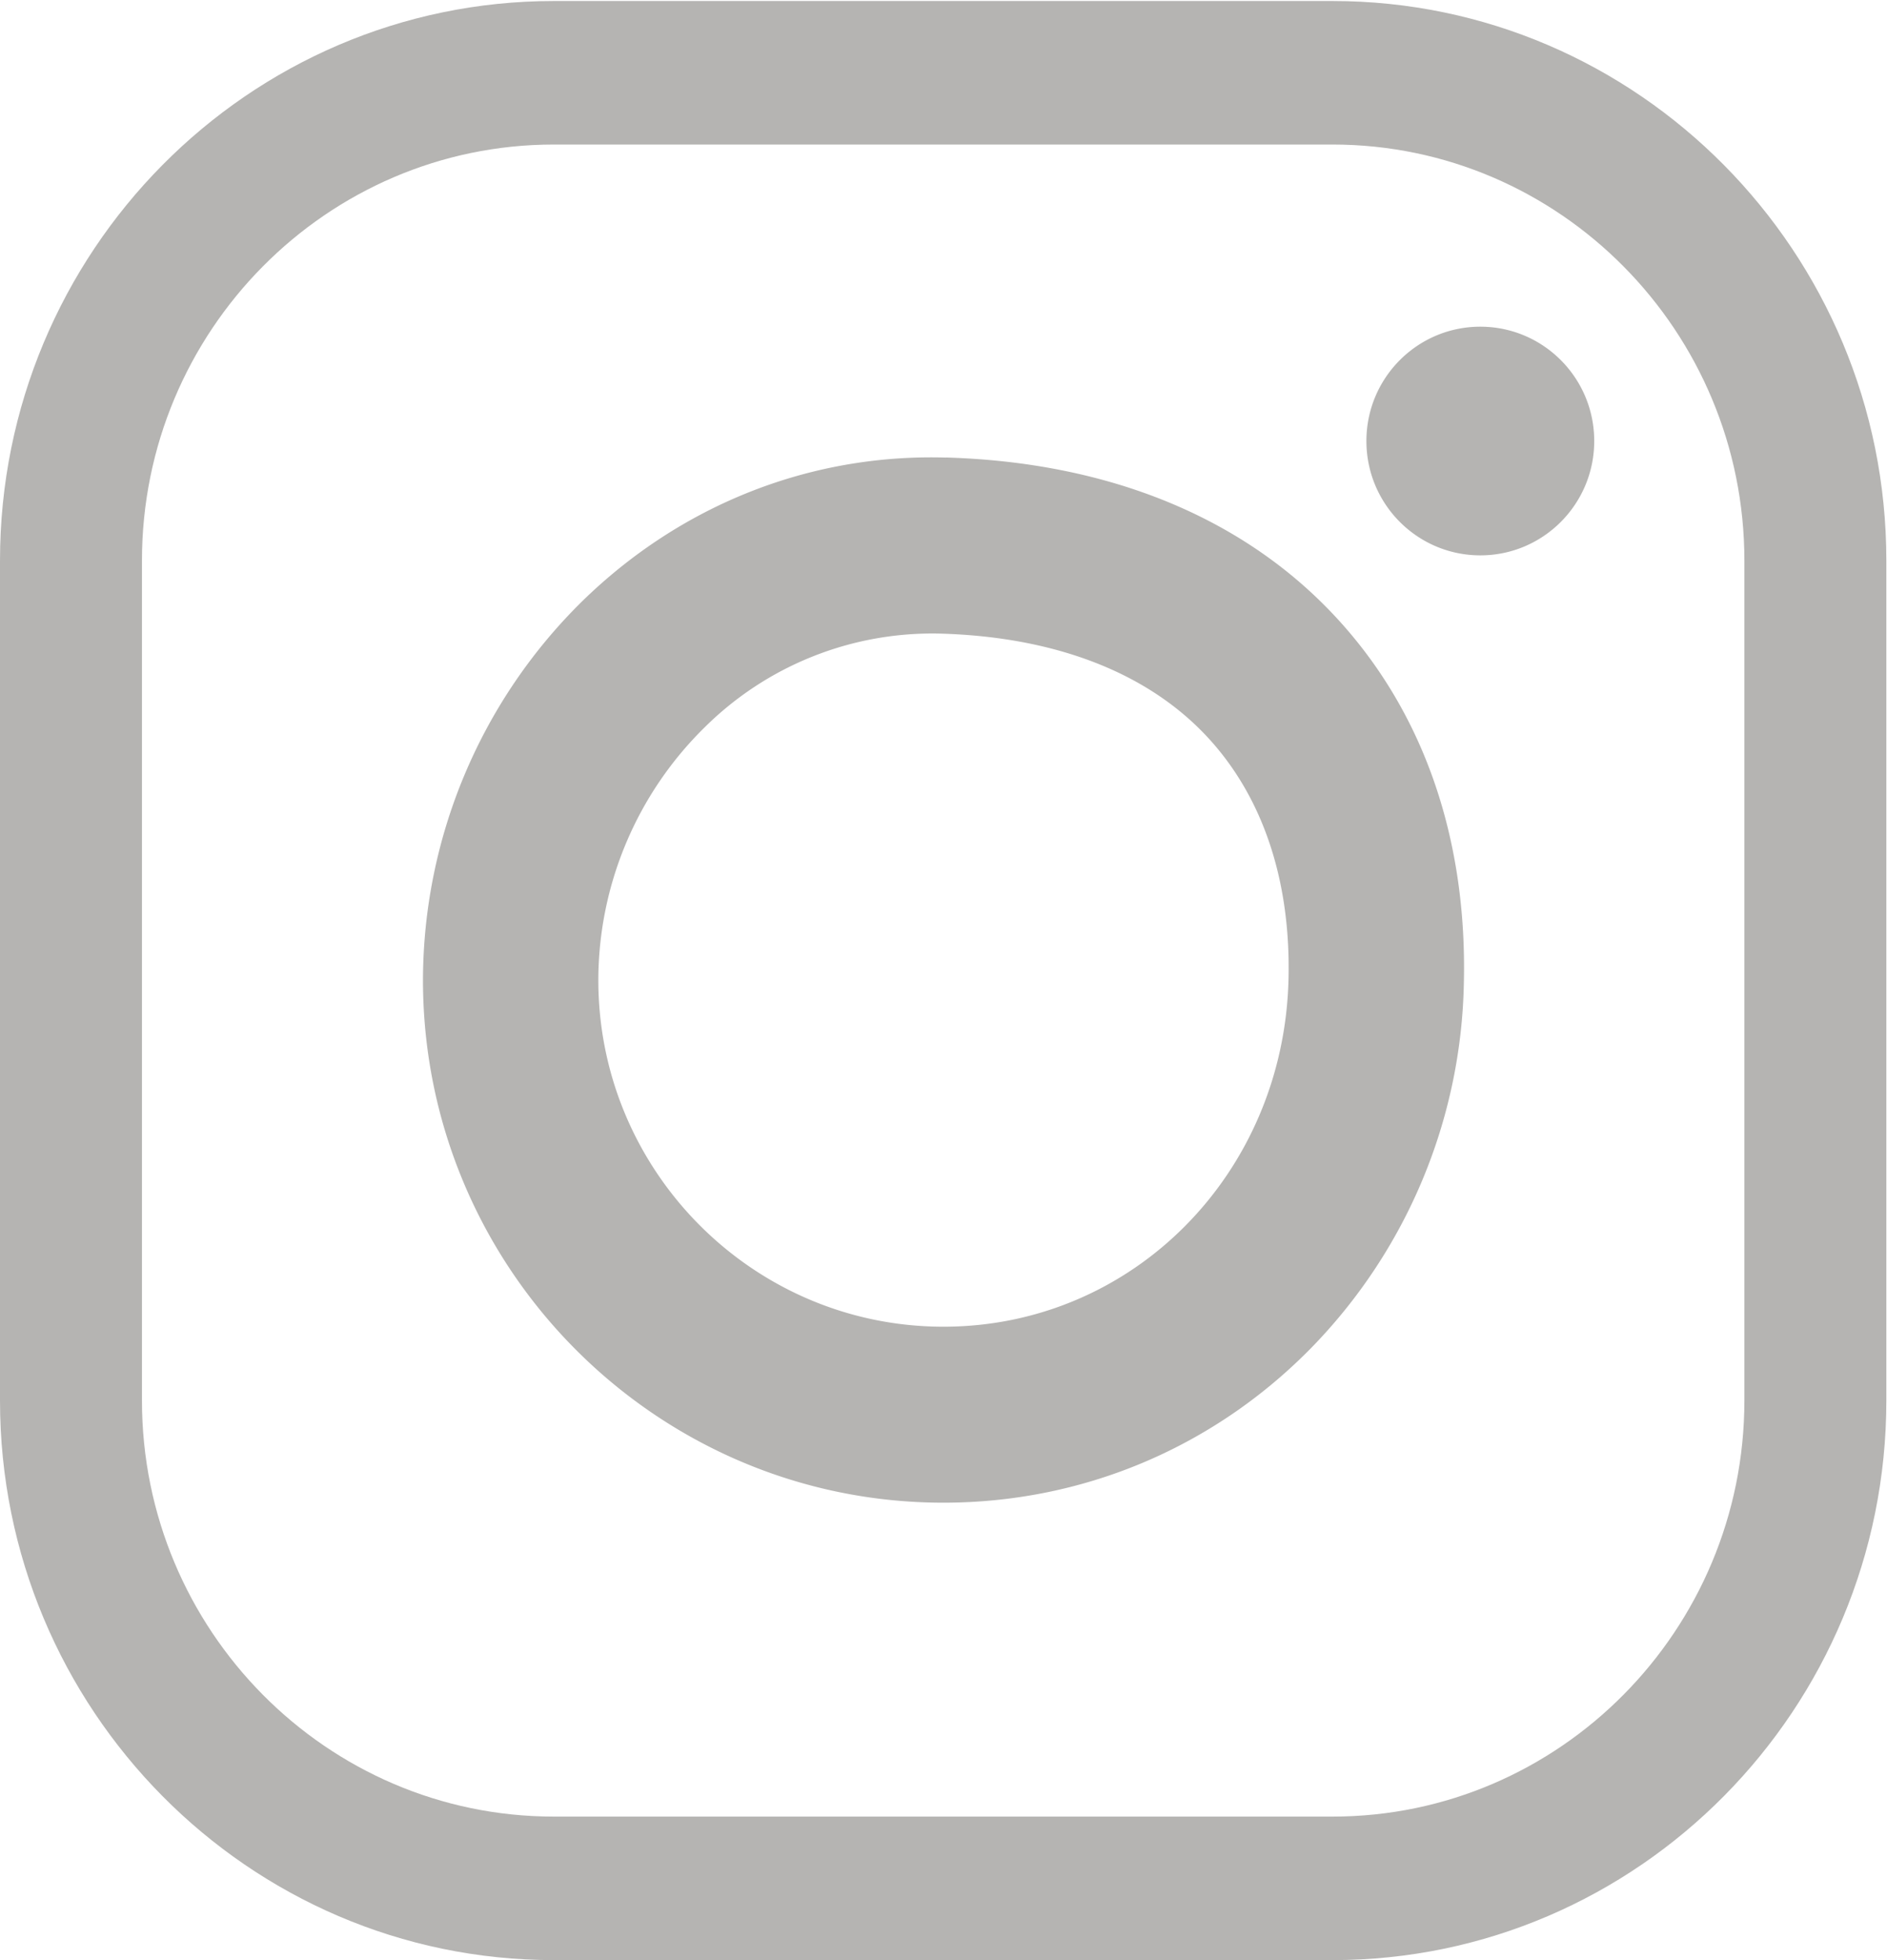 <svg width="26" height="27" xmlns="http://www.w3.org/2000/svg"><g fill="#B5B4B2" fill-rule="evenodd"><path d="M24.035 19.292c0 3.16-2.545 5.731-5.674 5.731H7.631c-3.13 0-5.675-2.57-5.675-5.731V7.722c0-3.16 2.546-5.731 5.674-5.731h10.731c3.129 0 5.674 2.571 5.674 5.732v11.569zM18.361.014H7.631C3.422.014 0 3.472 0 7.723v11.569C0 23.542 3.423 27 7.63 27h10.731c4.208 0 7.63-3.458 7.63-7.708V7.722c0-4.25-3.422-7.708-7.63-7.708z"/><path d="M17.754 13.475c-.058 2.691-2.147 4.8-4.755 4.8-2.622 0-4.755-2.142-4.755-4.774a4.89 4.89 0 011.466-3.483 4.452 4.452 0 013.254-1.29c1.575.046 2.843.536 3.666 1.418.765.82 1.154 1.971 1.124 3.329m-4.72-7.172c-1.866-.055-3.646.647-5.008 1.975A7.335 7.335 0 005.828 13.5c0 3.97 3.217 7.199 7.171 7.199 1.91 0 3.702-.75 5.048-2.112a7.392 7.392 0 002.123-5.06c.044-2.005-.57-3.748-1.777-5.04-1.273-1.364-3.126-2.12-5.359-2.185M20.397 4.5c-.867 0-1.57.705-1.57 1.575s.703 1.575 1.57 1.575c.866 0 1.569-.705 1.569-1.575S21.263 4.5 20.396 4.5"/></g></svg>